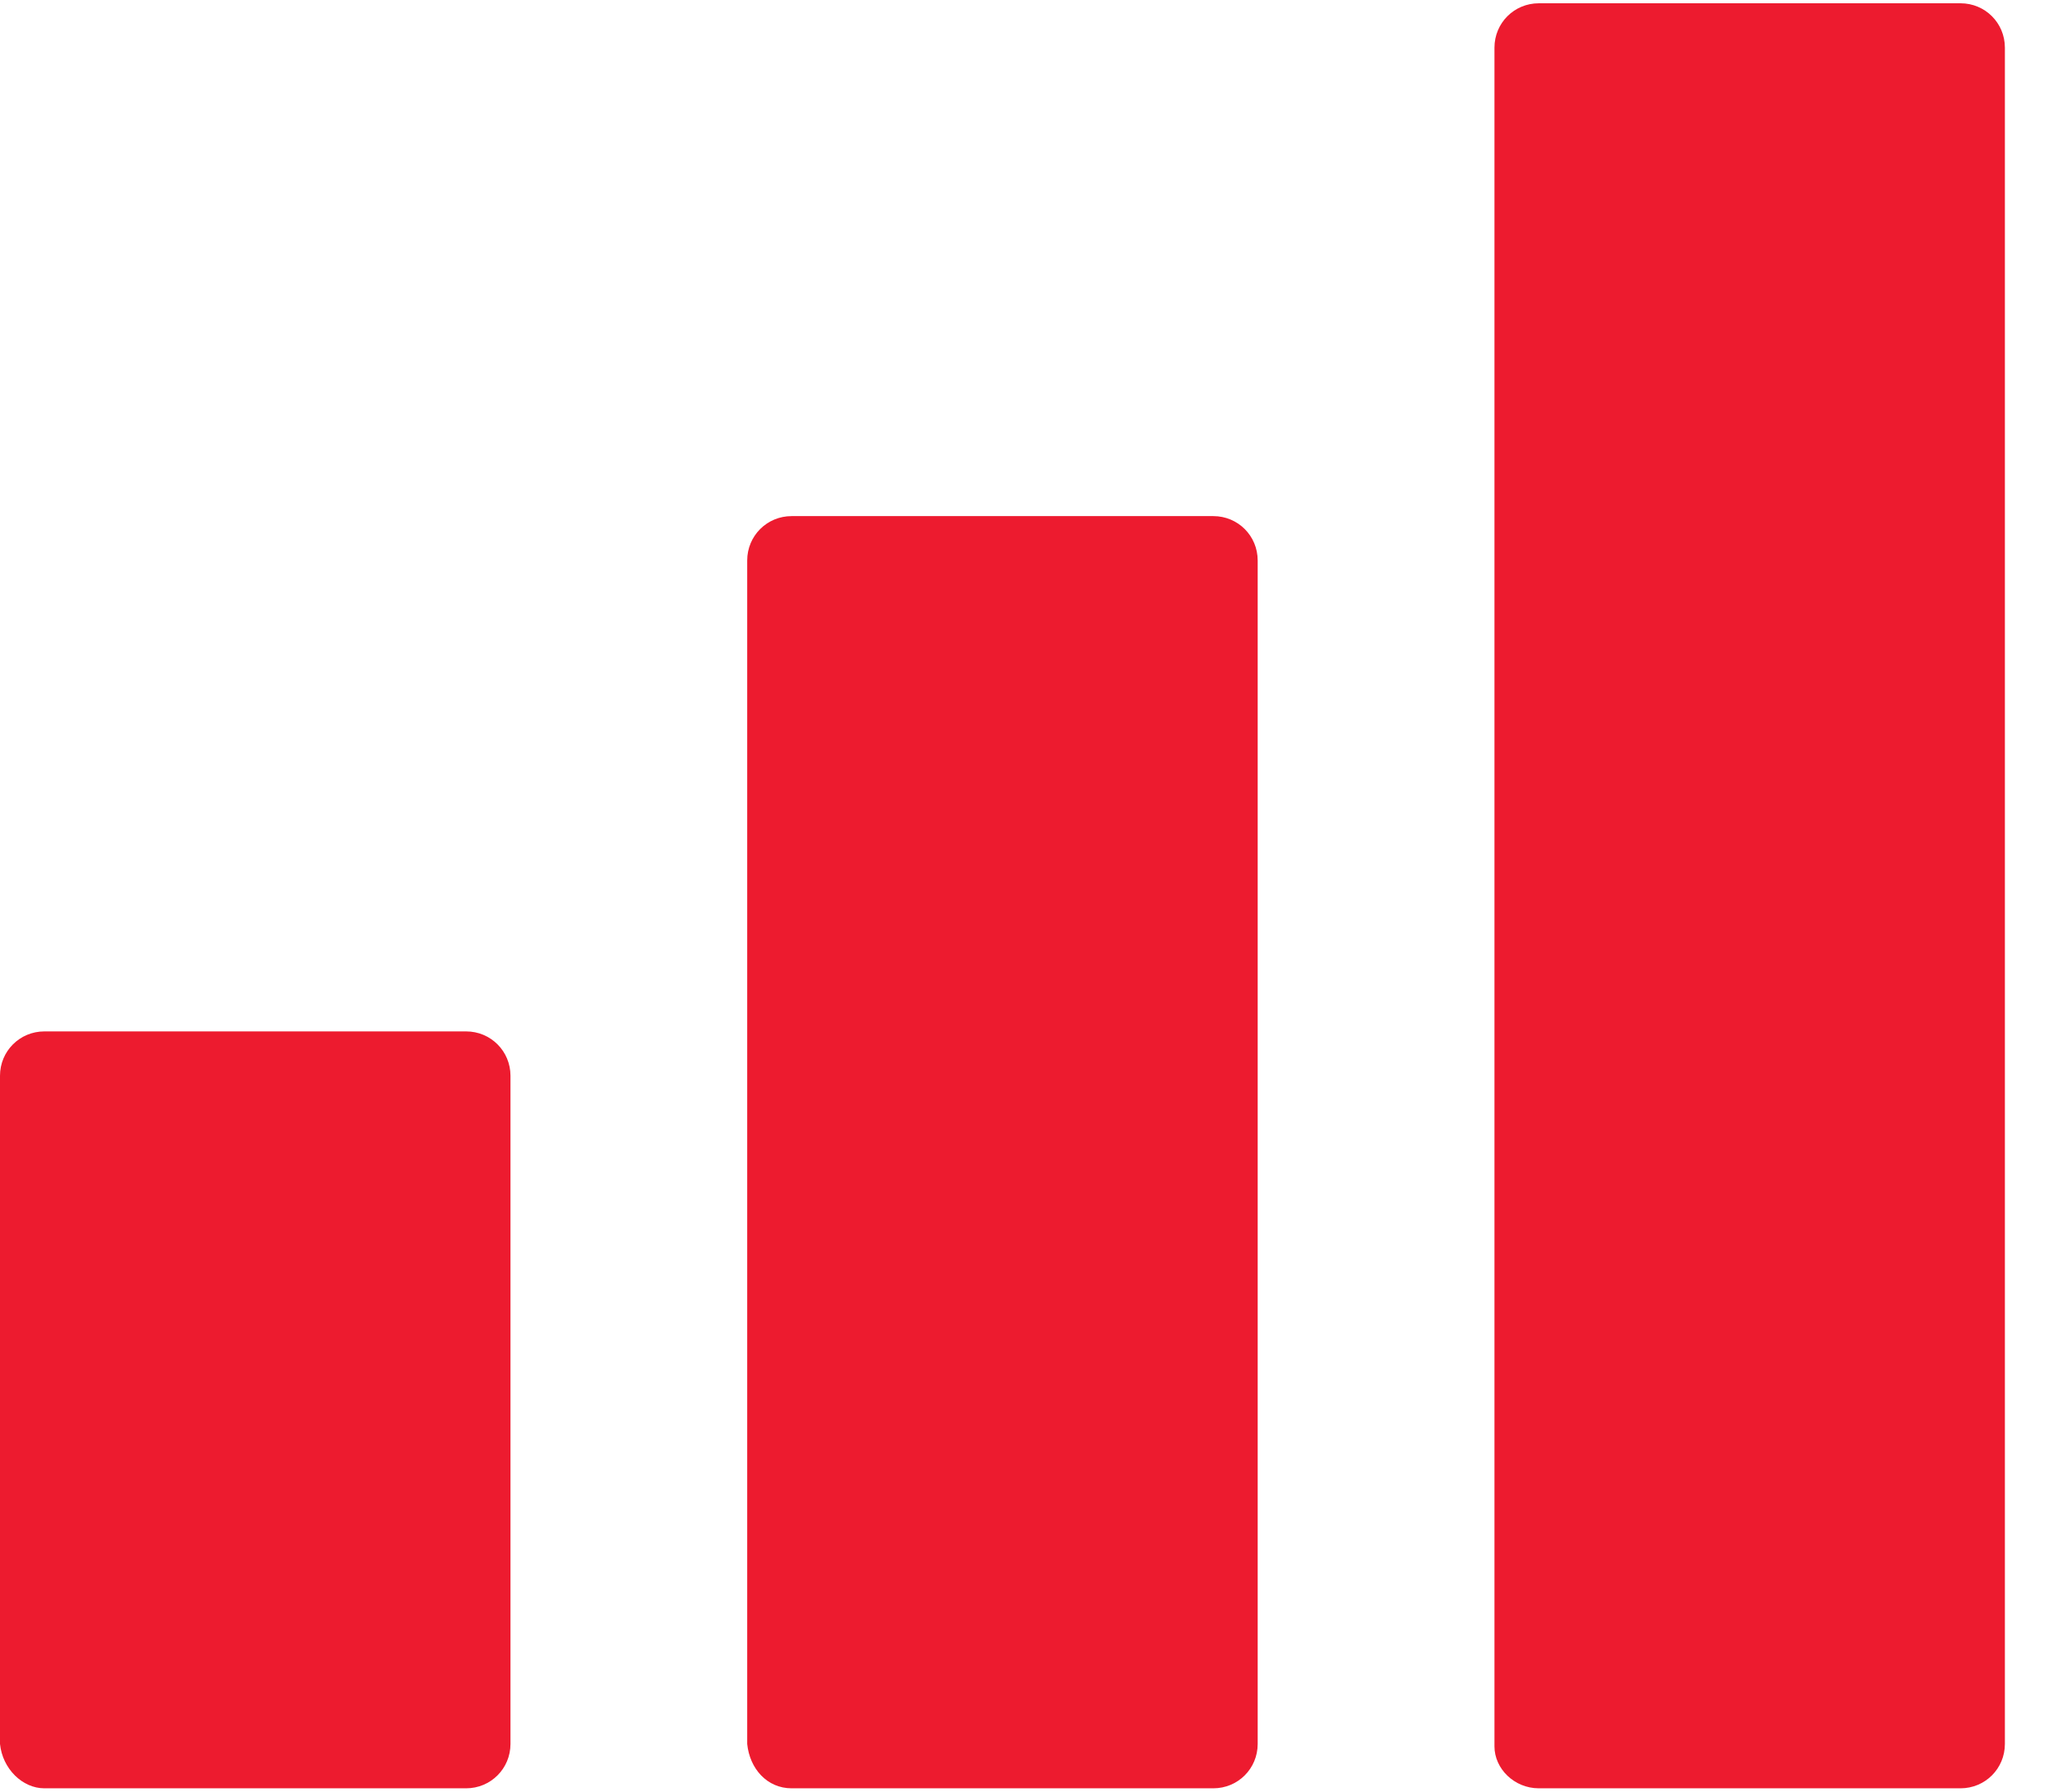 <?xml version="1.0" encoding="UTF-8"?>
<svg xmlns="http://www.w3.org/2000/svg" width="120px" height="105px" viewBox="0 0 39 34" fill="none">
  <path d="M0.845 34H8.876C9.345 34 9.721 33.624 9.721 33.155V20.428C9.721 19.959 9.345 19.583 8.876 19.583H0.845C0.376 19.583 0 19.959 0 20.428V33.155C0.047 33.624 0.423 34 0.845 34Z" fill="#ED1B2F"></path>
  <path d="M15.075 34H23.105C23.575 34 23.95 33.624 23.95 33.155V10.613C23.95 10.144 23.575 9.768 23.105 9.768H15.075C14.605 9.768 14.229 10.144 14.229 10.613V33.155C14.276 33.624 14.605 34 15.075 34Z" fill="#ED1B2F"></path>
  <path d="M29.304 34H37.334C37.804 34 38.179 33.624 38.179 33.155V0.845C38.179 0.376 37.804 0 37.334 0H29.304C28.834 0 28.459 0.376 28.459 0.845V33.202C28.459 33.624 28.834 34 29.304 34Z" fill="#ED1B2F"></path>
</svg>
